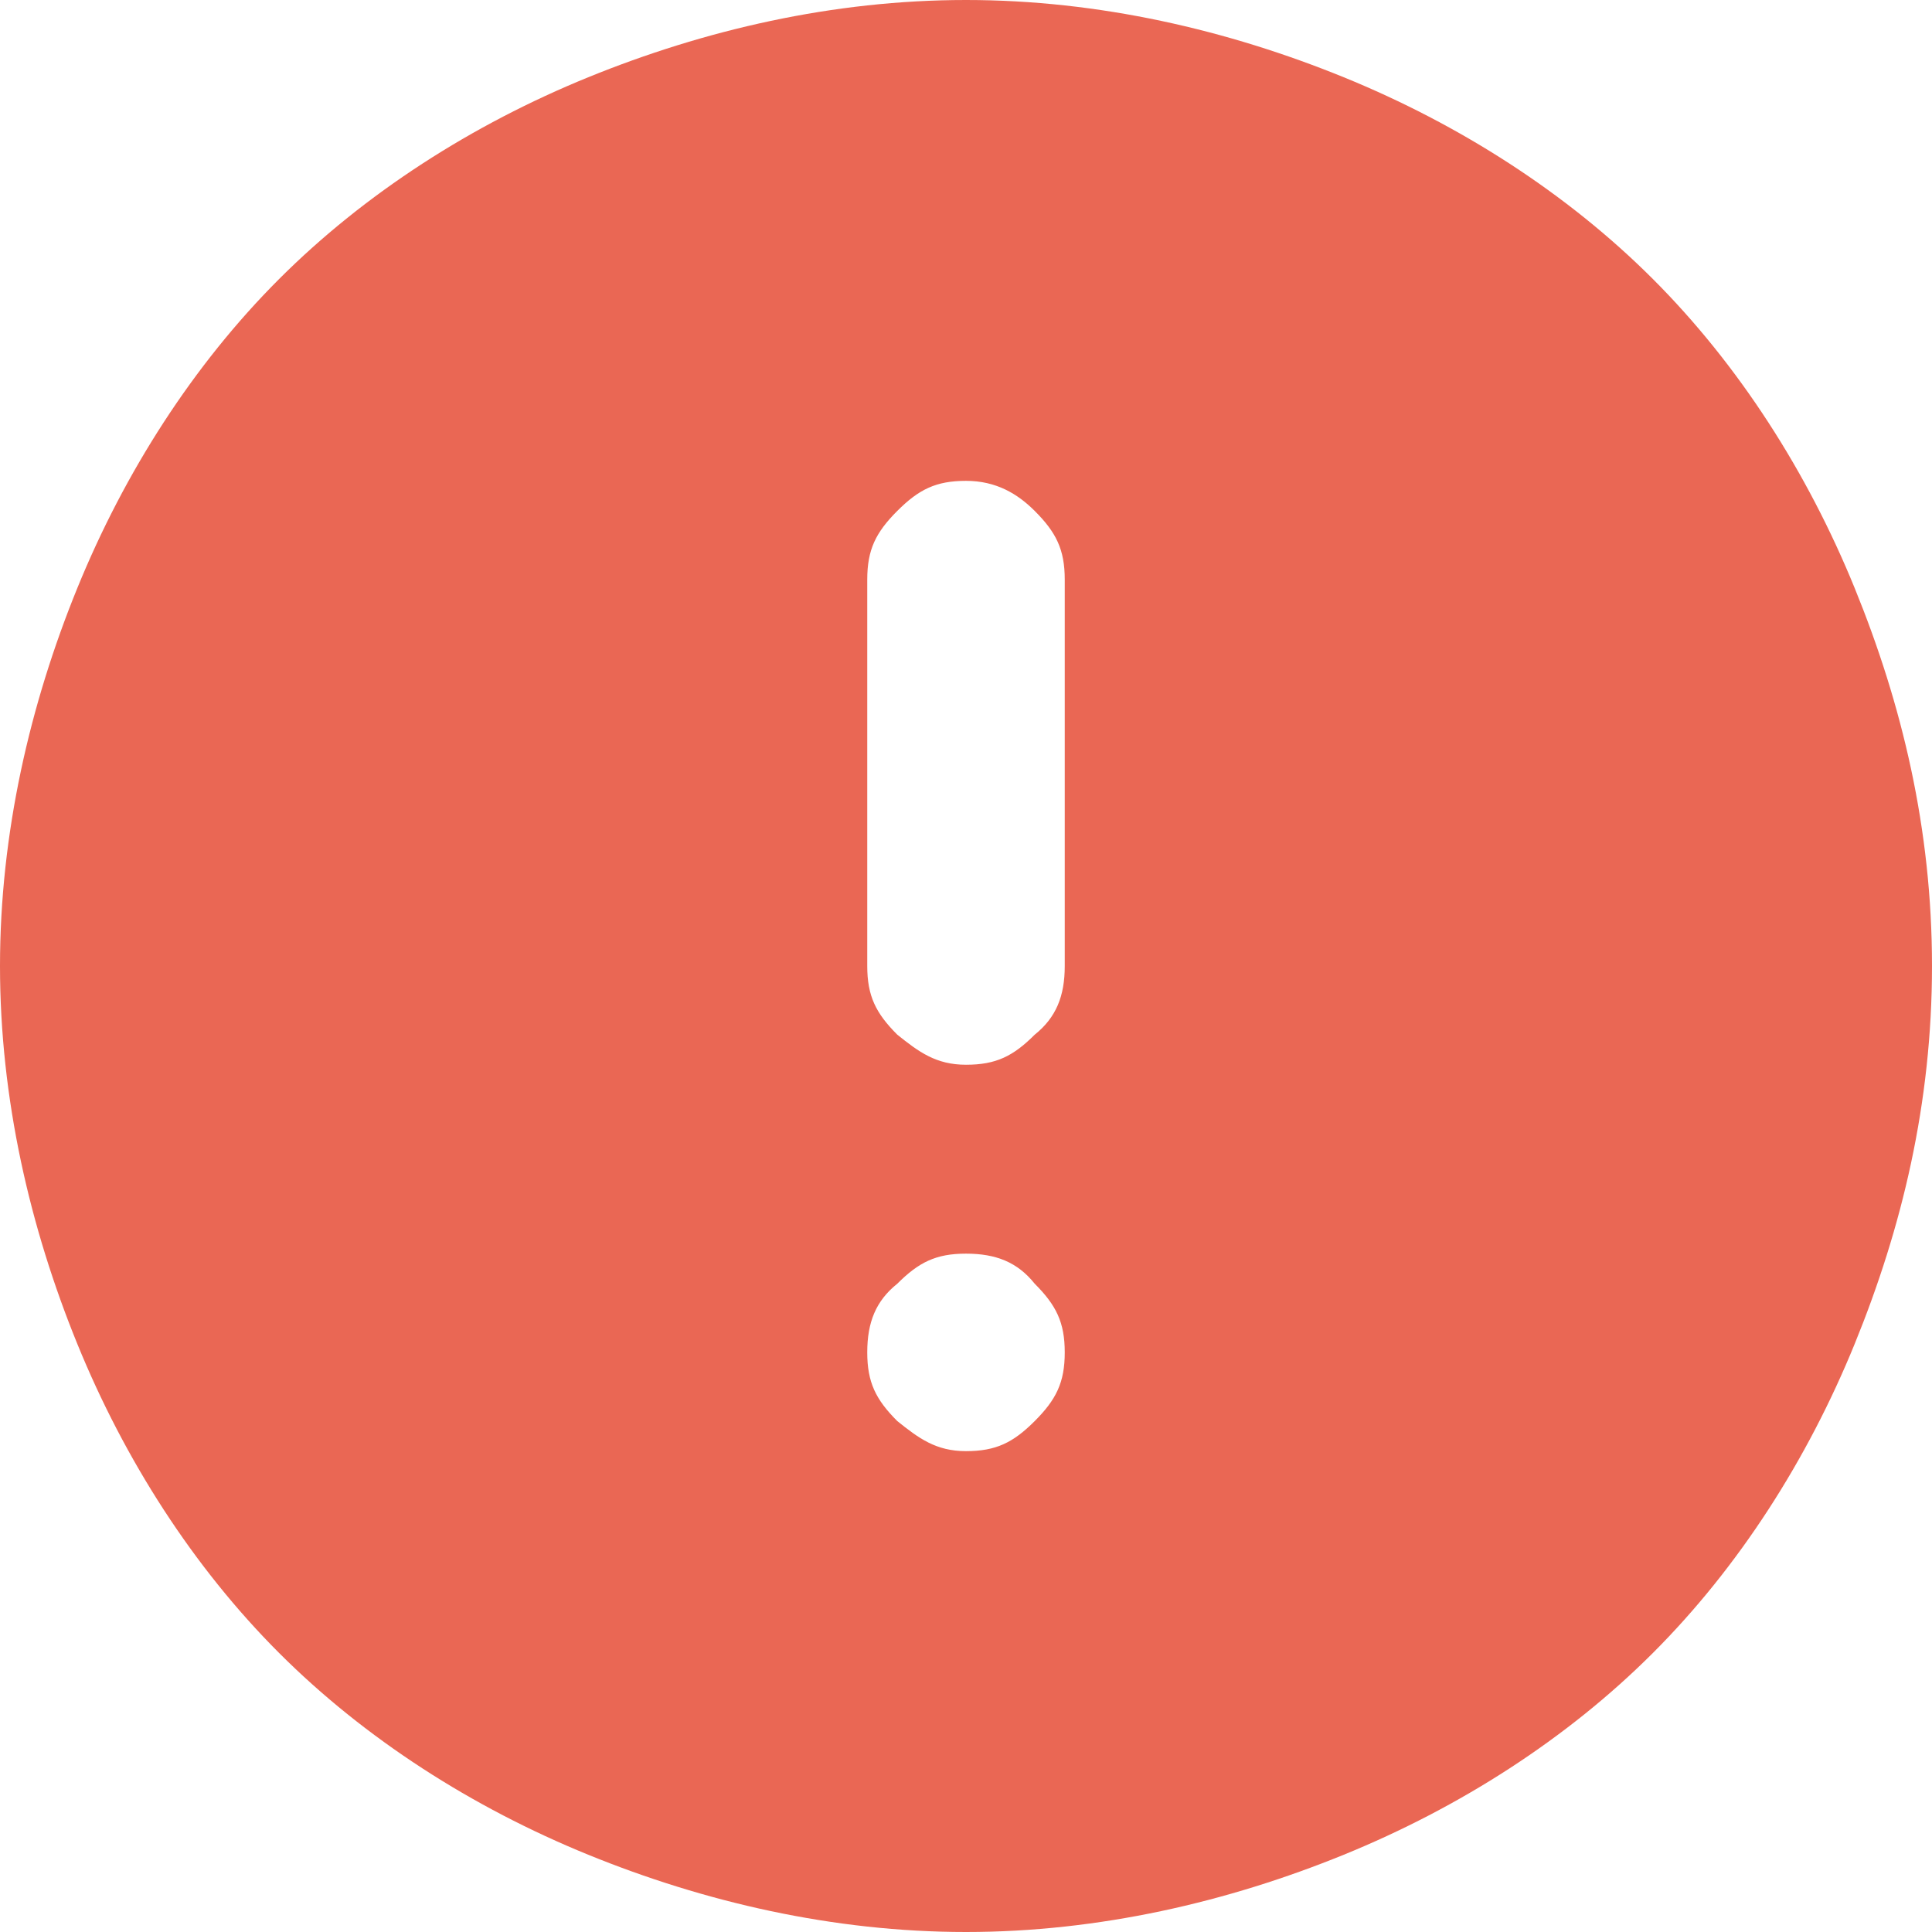 <!--?xml version="1.0" encoding="utf-8"?-->
<!-- Generator: Adobe Illustrator 27.8.0, SVG Export Plug-In . SVG Version: 6.00 Build 0)  -->
<svg xml:space="preserve" style="enable-background:new 0 0 45 45;" viewBox="0 0 45 45" y="0px" x="0px" xmlns:xlink="http://www.w3.org/1999/xlink" xmlns="http://www.w3.org/2000/svg" id="Layer_1" version="1.1">
<style type="text/css">
	.st0{fill:#EA6754;}
</style>
<path d="M22.5,33.8c0.7,0,1.1-0.2,1.6-0.7c0.5-0.5,0.7-0.9,0.7-1.6s-0.2-1.1-0.7-1.6c-0.4-0.5-0.9-0.7-1.6-0.7
	s-1.1,0.2-1.6,0.7c-0.5,0.4-0.7,0.9-0.7,1.6c0,0.7,0.2,1.1,0.7,1.6C21.4,33.5,21.8,33.8,22.5,33.8z M22.5,24.8
	c0.7,0,1.1-0.2,1.6-0.7c0.5-0.4,0.7-0.9,0.7-1.6v-9c0-0.7-0.2-1.1-0.7-1.6c-0.4-0.4-0.9-0.7-1.6-0.7s-1.1,0.2-1.6,0.7
	c-0.5,0.5-0.7,0.9-0.7,1.6v9c0,0.7,0.2,1.1,0.7,1.6C21.4,24.5,21.8,24.8,22.5,24.8z M22.5,45c-3.1,0-6.1-0.7-8.8-1.8
	s-5.2-2.7-7.2-4.7c-2-2-3.6-4.5-4.7-7.2S0,25.6,0,22.5s0.7-6.1,1.8-8.8s2.7-5.2,4.7-7.2s4.5-3.6,7.2-4.7C16.4,0.7,19.4,0,22.5,0
	s6.1,0.7,8.8,1.8s5.2,2.7,7.2,4.7c2,2,3.6,4.5,4.7,7.2c1.1,2.7,1.8,5.6,1.8,8.8s-0.7,6.1-1.8,8.8s-2.7,5.2-4.7,7.2
	c-2,2-4.5,3.6-7.2,4.7S25.6,45,22.5,45z" class="st0"></path>
</svg>
